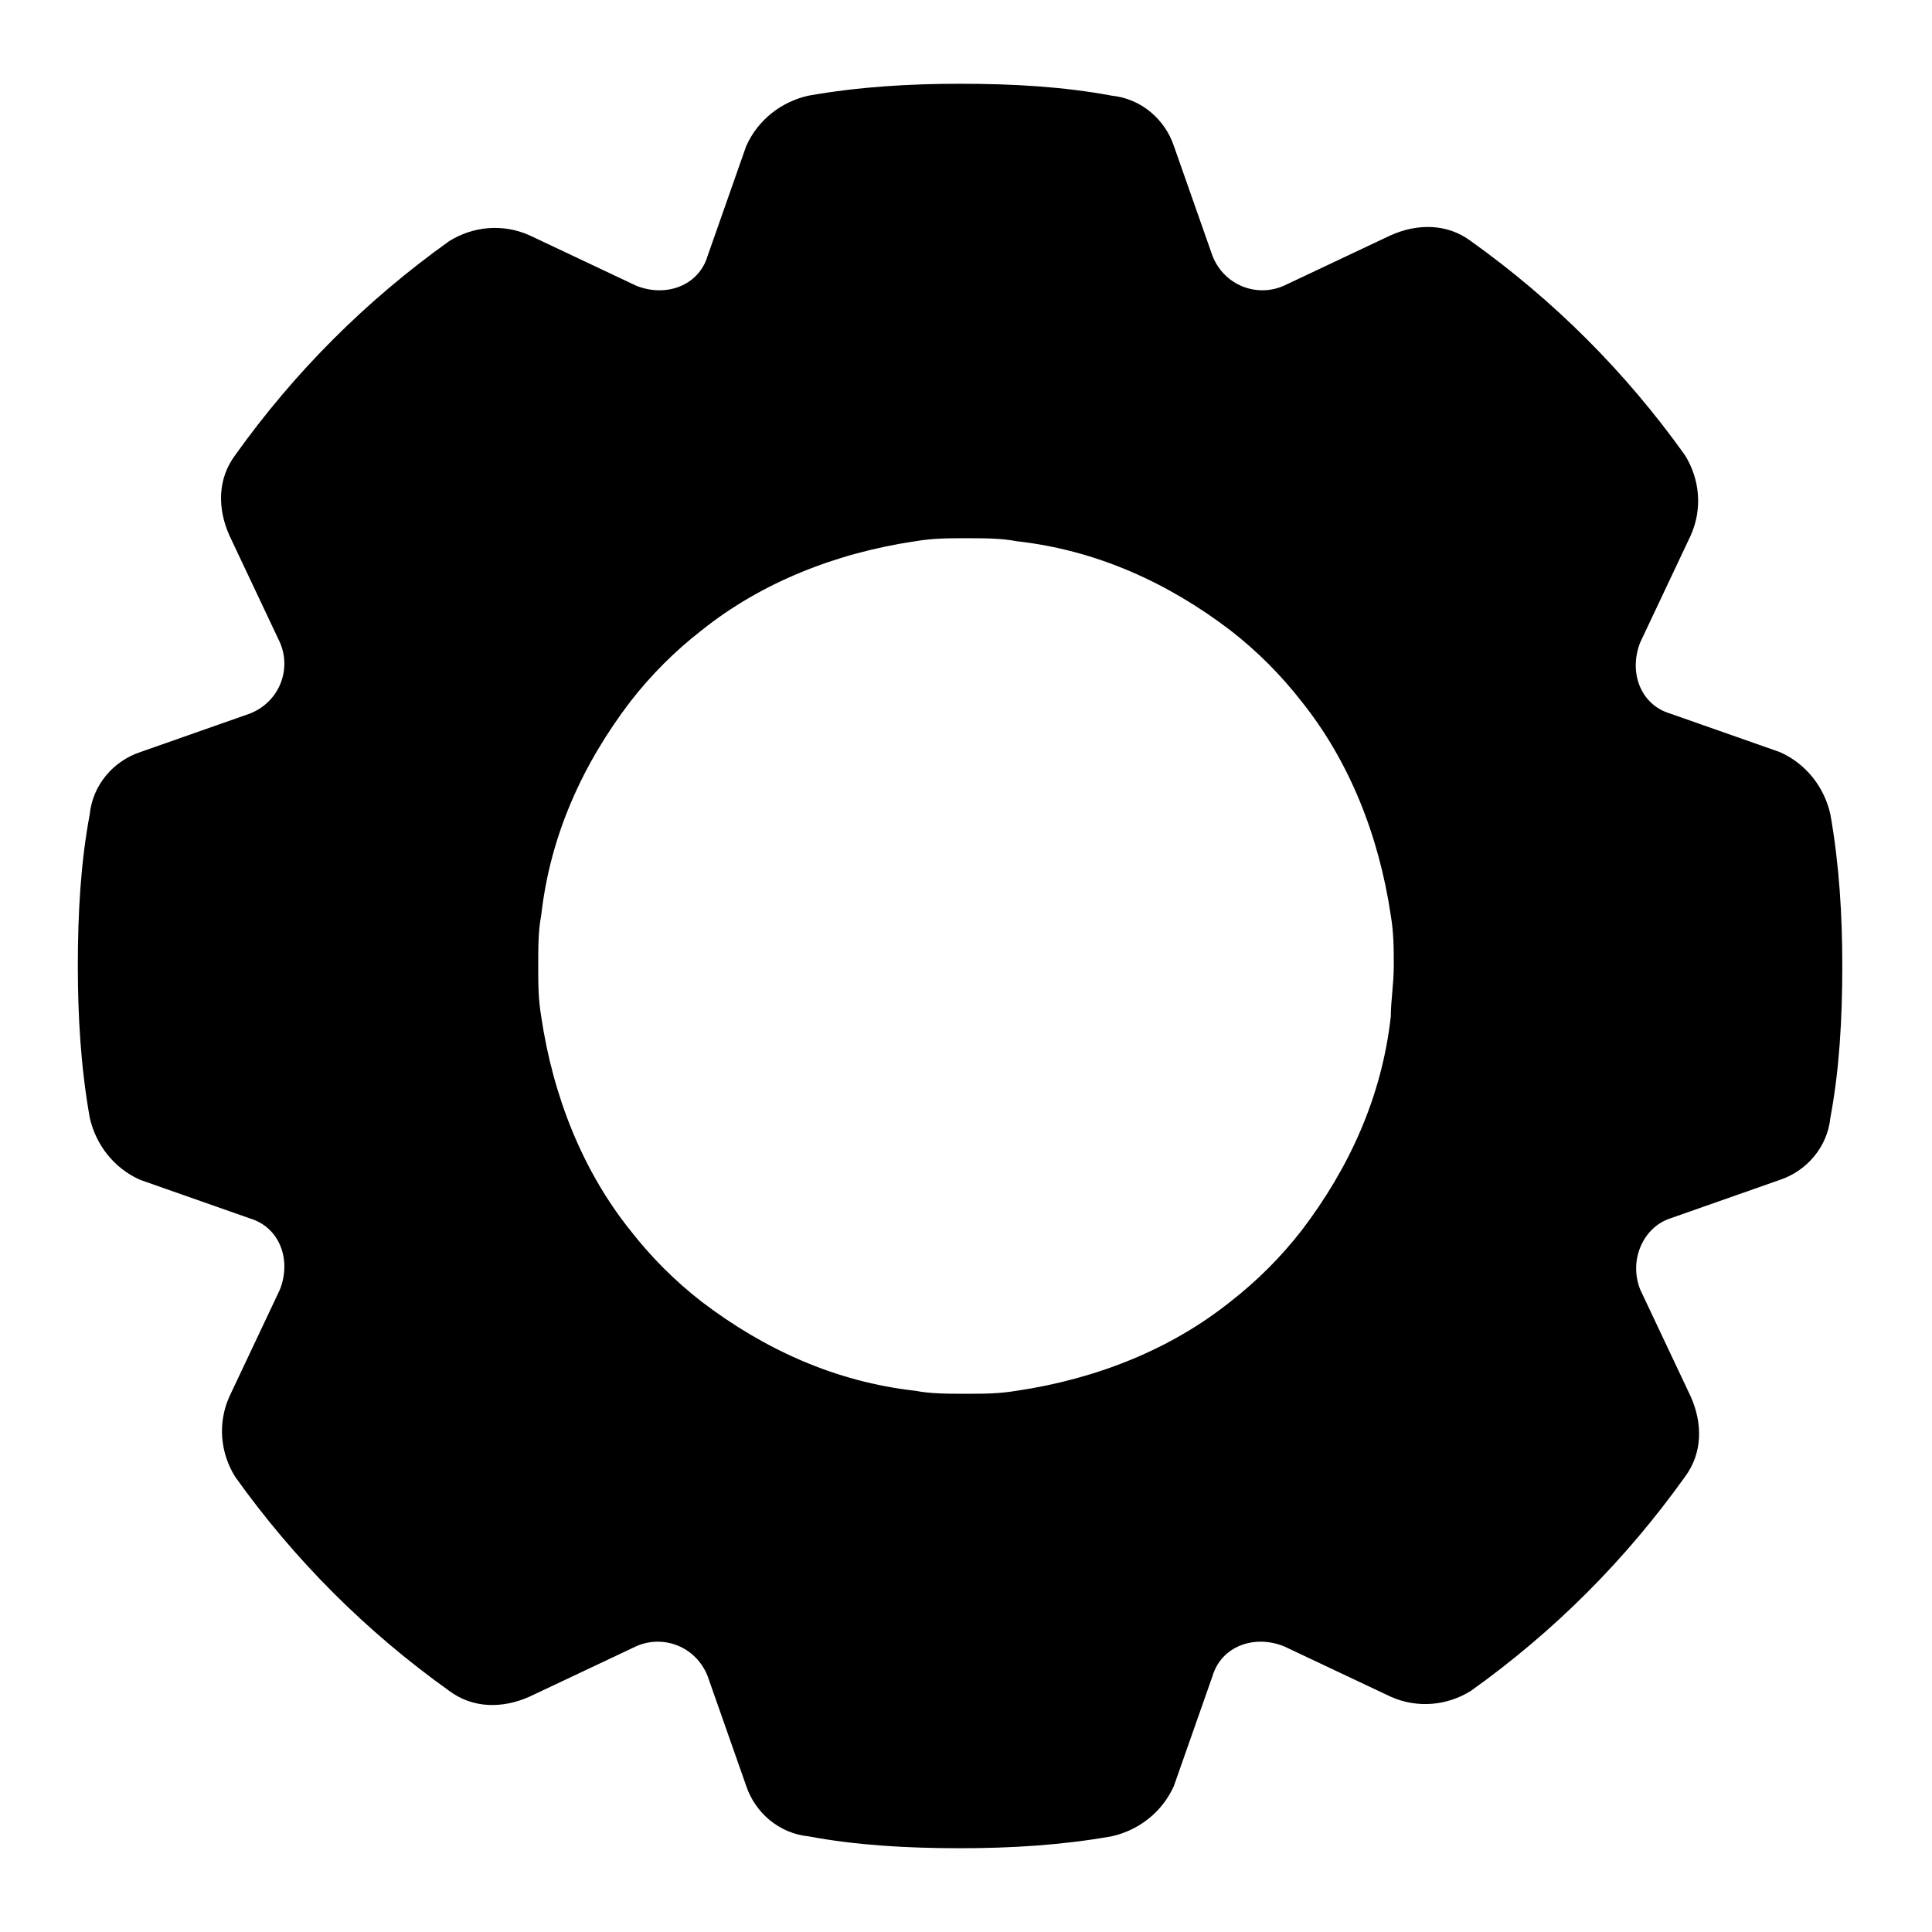 <?xml version="1.0" encoding="UTF-8"?>
<!-- Uploaded to: SVG Repo, www.svgrepo.com, Generator: SVG Repo Mixer Tools -->
<svg fill="#000000" width="800px" height="800px" version="1.1" viewBox="144 144 512 512" xmlns="http://www.w3.org/2000/svg">
 <path d="m586.57 466.91 29.125-10.234c7.086-2.363 12.594-8.66 13.383-16.531 2.363-12.594 3.148-25.977 3.148-40.148 0-13.383-0.789-26.766-3.148-40.148-1.574-7.086-6.297-13.383-13.383-16.531l-29.125-10.234c-7.871-2.363-11.02-11.02-7.871-18.895l13.383-28.34c3.148-7.086 2.363-14.957-1.574-21.254-15.742-22.043-34.637-40.934-56.68-56.68-6.297-4.723-14.168-4.723-21.254-1.574l-28.34 13.383c-7.086 3.148-15.742 0-18.895-7.871l-10.234-29.125c-2.363-7.086-8.66-12.594-16.531-13.383-12.594-2.363-25.977-3.148-40.148-3.148-13.383 0-26.766 0.789-40.148 3.148-7.086 1.574-13.383 6.297-16.531 13.383l-10.234 29.125c-2.363 7.871-11.02 11.02-18.895 7.871l-28.34-13.383c-7.086-3.148-14.957-2.363-21.254 1.574-22.043 15.742-40.934 34.637-56.68 56.68-4.723 6.297-4.723 14.168-1.574 21.254l13.383 28.34c3.148 7.086 0 15.742-7.871 18.895l-29.125 10.234c-7.086 2.363-12.594 8.66-13.383 16.531-2.363 12.594-3.148 25.977-3.148 40.148 0 13.383 0.789 26.766 3.148 40.148 1.574 7.086 6.297 13.383 13.383 16.531l29.125 10.234c7.871 2.363 11.02 11.02 7.871 18.895l-13.383 28.34c-3.148 7.086-2.363 14.957 1.574 21.254 15.742 22.043 34.637 40.934 56.68 56.68 6.297 4.723 14.168 4.723 21.254 1.574l28.34-13.383c7.086-3.148 15.742 0 18.895 7.871l10.234 29.125c2.363 7.086 8.66 12.594 16.531 13.383 12.594 2.363 25.977 3.148 40.148 3.148 13.383 0 26.766-0.789 40.148-3.148 7.086-1.574 13.383-6.297 16.531-13.383l10.234-29.125c2.363-7.871 11.02-11.02 18.895-7.871l28.34 13.383c7.086 3.148 14.957 2.363 21.254-1.574 22.043-15.742 40.934-34.637 56.68-56.68 4.723-6.297 4.723-14.168 1.574-21.254l-13.383-28.34c-3.152-7.875 0.785-16.531 7.871-18.895zm-73.996-53.527c-2.363 21.254-11.02 40.148-23.617 56.68-5.512 7.086-11.809 13.383-18.895 18.895-15.742 12.594-35.426 20.469-56.68 23.617-4.723 0.789-8.66 0.789-13.383 0.789s-9.445 0-13.383-0.789c-21.254-2.363-40.148-11.02-56.68-23.617-7.086-5.512-13.383-11.809-18.895-18.895-12.594-15.742-20.469-35.426-23.617-56.68-0.789-4.723-0.789-8.66-0.789-13.383s0-9.445 0.789-13.383c2.363-21.254 11.02-40.148 23.617-56.68 5.512-7.086 11.809-13.383 18.895-18.895 15.742-12.594 35.426-20.469 56.68-23.617 4.723-0.789 8.66-0.789 13.383-0.789s9.445 0 13.383 0.789c21.254 2.363 40.148 11.02 56.68 23.617 7.086 5.512 13.383 11.809 18.895 18.895 12.594 15.742 20.469 35.426 23.617 56.68 0.789 4.723 0.789 8.66 0.789 13.383-0.004 4.723-0.789 9.445-0.789 13.383z"/>
</svg>